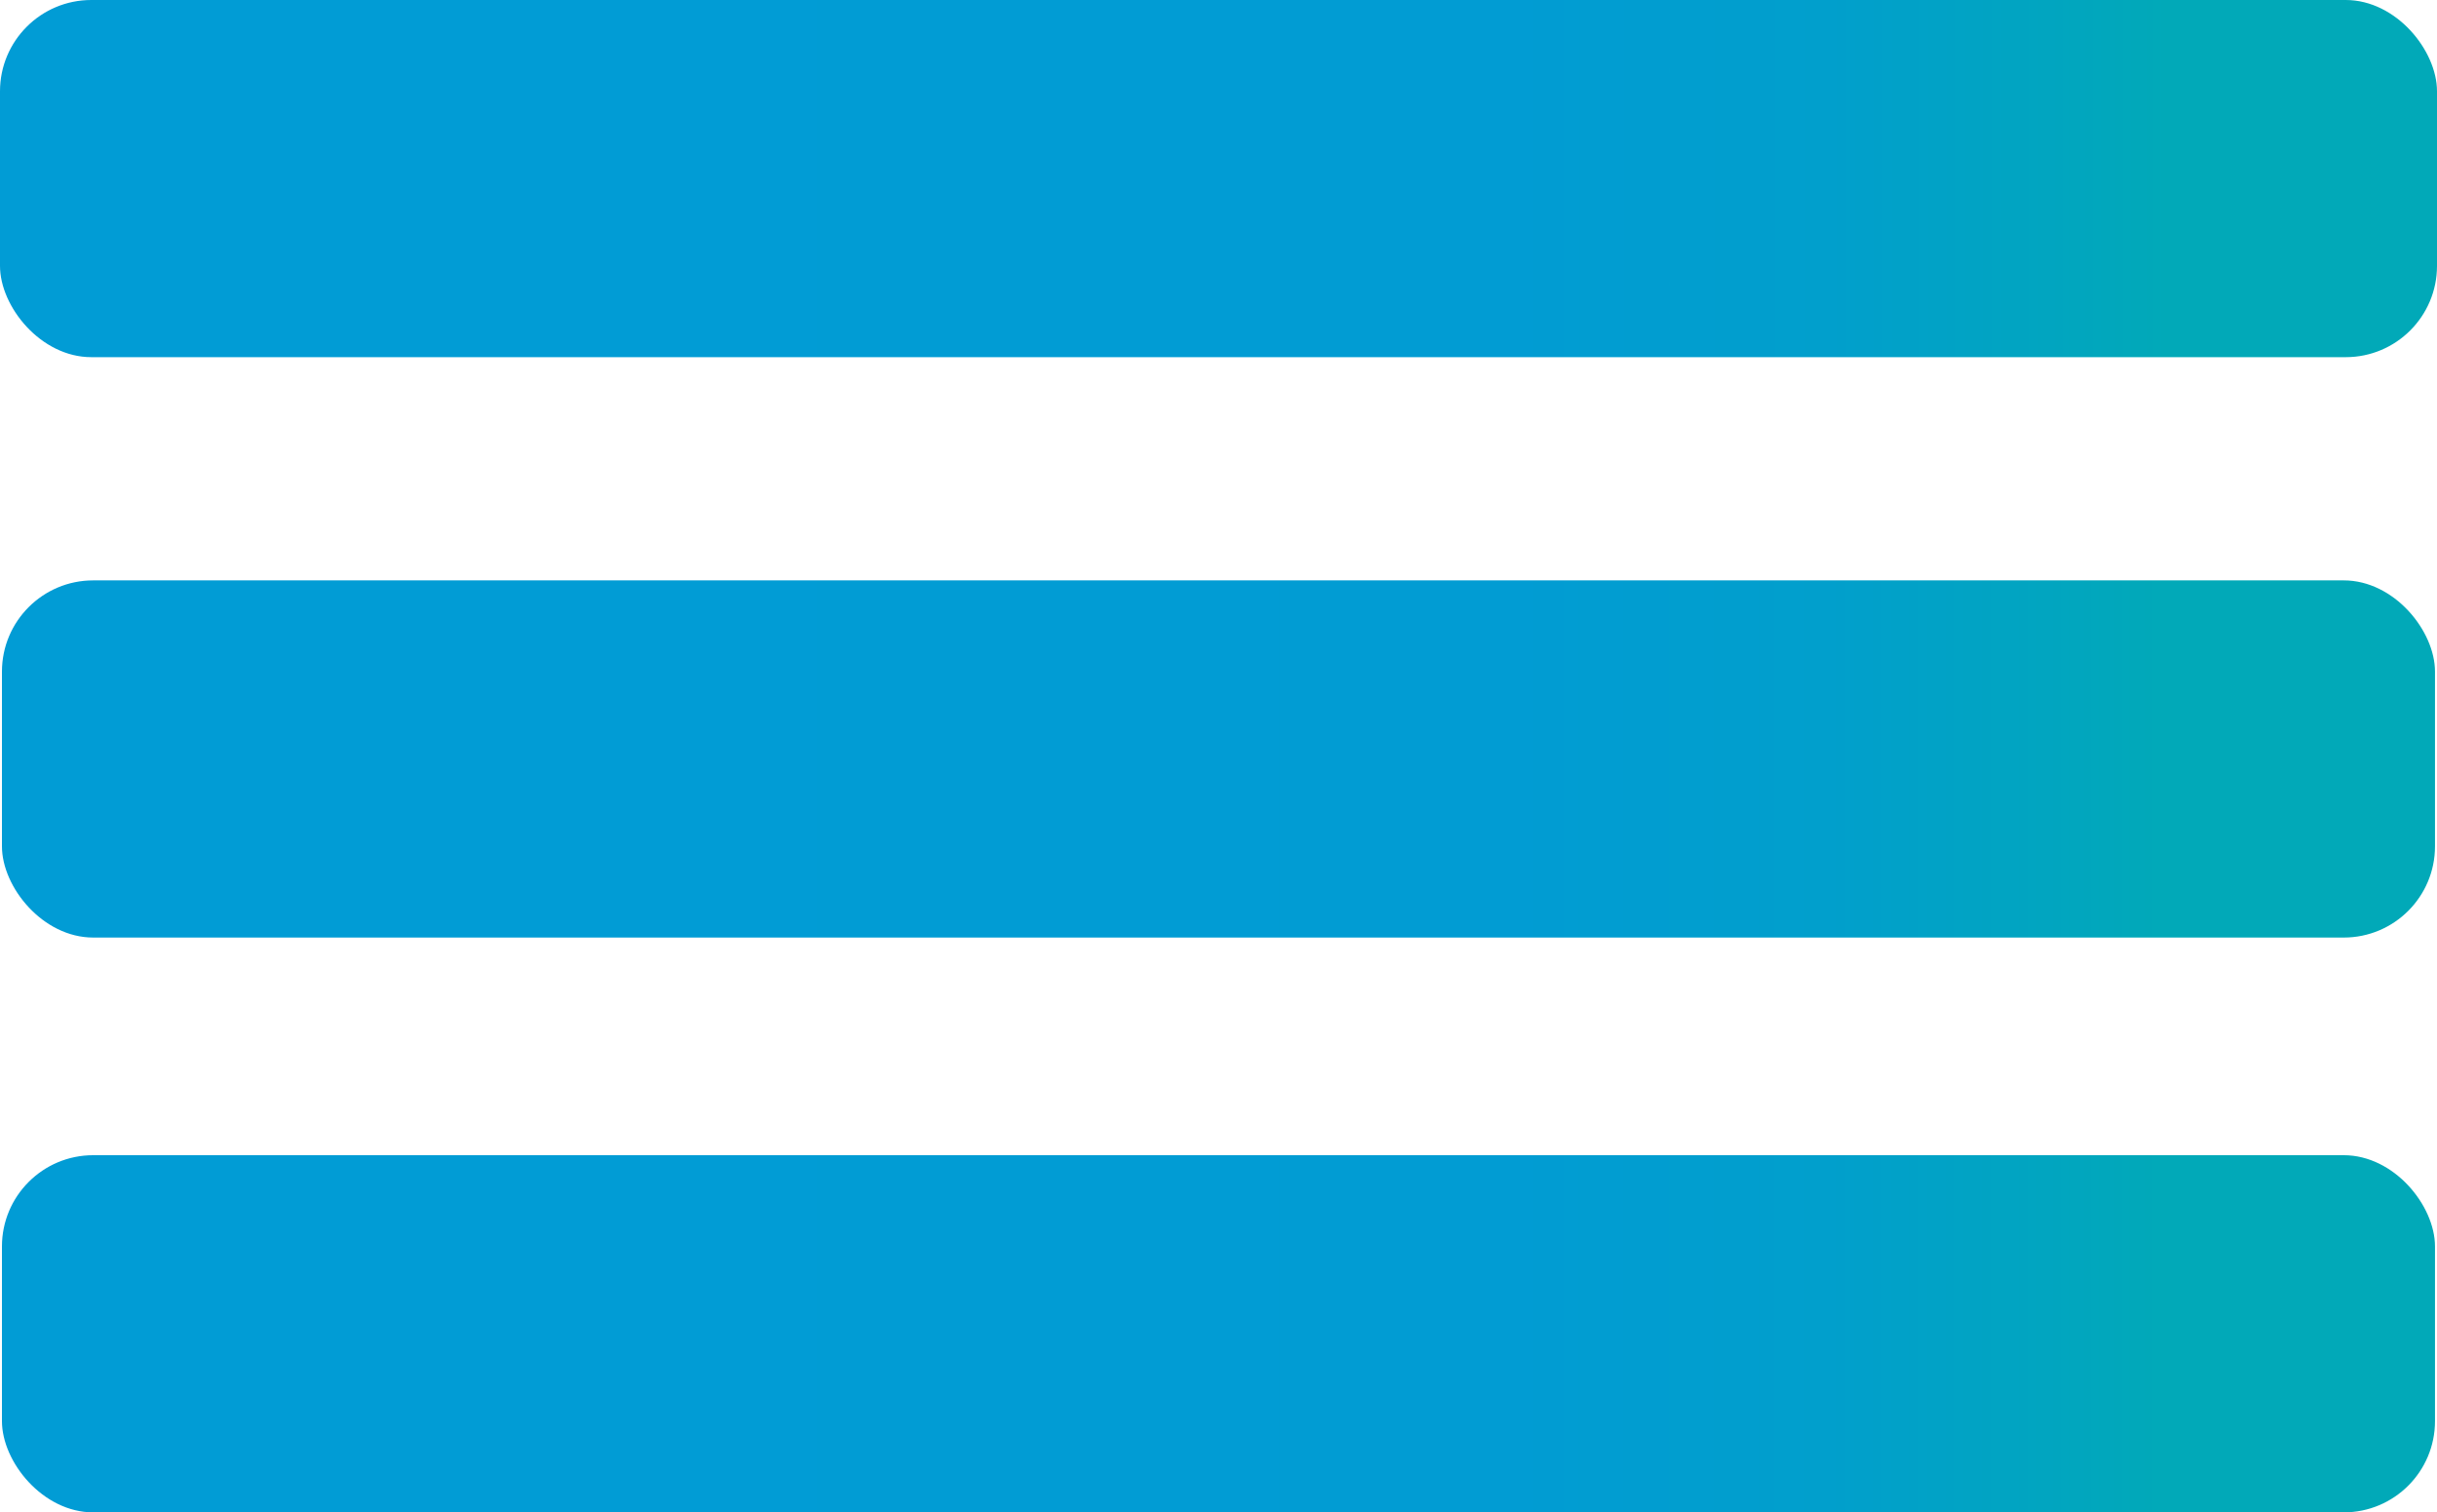 <?xml version="1.0" encoding="UTF-8"?>
<svg id="Layer_1" xmlns="http://www.w3.org/2000/svg" xmlns:xlink="http://www.w3.org/1999/xlink" viewBox="0 0 436.71 271">
  <defs>
    <style>
      .cls-1 {
        fill: url(#linear-gradient-2);
      }

      .cls-2 {
        fill: url(#linear-gradient-3);
      }

      .cls-3 {
        fill: url(#linear-gradient);
      }
    </style>
    <linearGradient id="linear-gradient" x1="0" y1="32" x2="436.71" y2="32" gradientUnits="userSpaceOnUse">
      <stop offset=".24" stop-color="#019cd5"/>
      <stop offset=".62" stop-color="#019cd3"/>
      <stop offset=".75" stop-color="#019fcc"/>
      <stop offset=".84" stop-color="#01a5c0"/>
      <stop offset=".89" stop-color="#01a9b8"/>
    </linearGradient>
    <linearGradient id="linear-gradient-2" x1=".35" y1="136" x2="436.35" y2="136" xlink:href="#linear-gradient"/>
    <linearGradient id="linear-gradient-3" x1=".35" y1="239" x2="436.35" y2="239" xlink:href="#linear-gradient"/>
  </defs>
  <rect class="cls-3" width="436.71" height="64" rx="16.36" ry="16.36"/>
  <rect class="cls-1" x=".35" y="104" width="436" height="64" rx="16.35" ry="16.35"/>
  <rect class="cls-2" x=".35" y="207" width="436" height="64" rx="16.35" ry="16.35"/>
</svg>